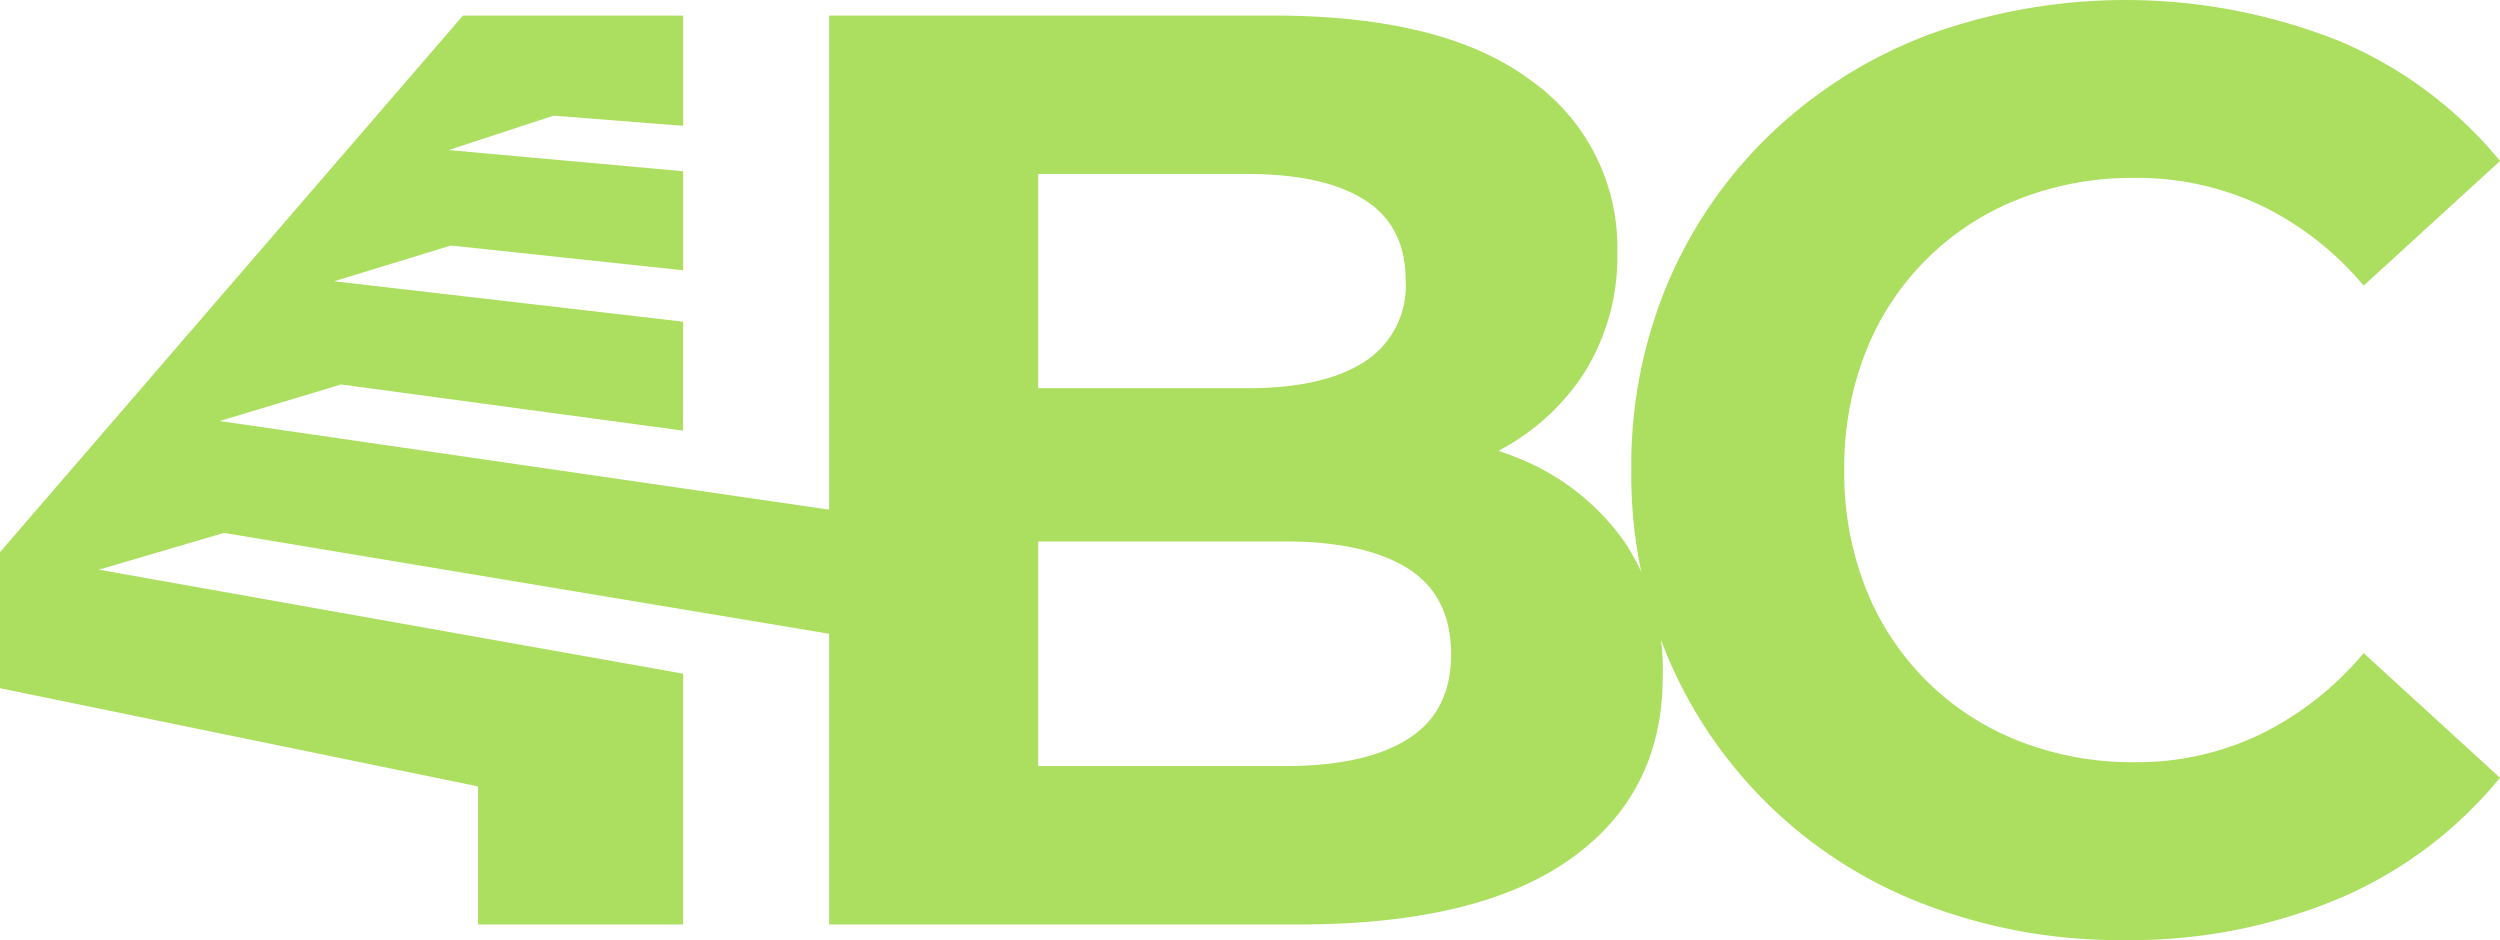 <svg xmlns="http://www.w3.org/2000/svg" xmlns:xlink="http://www.w3.org/1999/xlink" width="236.364" height="88.879" viewBox="0 0 236.364 88.879"><defs><clipPath id="clip-path"><rect id="Rectangle_27" data-name="Rectangle 27" width="236.363" height="88.88" fill="#acde5f"></rect></clipPath></defs><g id="Group_114" data-name="Group 114" transform="translate(0)"><path id="Path_58" data-name="Path 58" d="M43.77,1.669,0,52.4V65.263l45.2,9.285V87.6H64.588V63.89L9.341,54.055l11.831-3.476L78.535,60.14V48.4L20.759,40,32.25,36.544l32.325,4.365.013-10.3-33-3.822,11.037-3.38,21.965,2.343V16.385l-22.183-2,9.923-3.256,12.261.962V1.669Z" transform="translate(0 -0.195)" fill="#acde5f"></path><g id="Group_106" data-name="Group 106" transform="translate(0 0)"><g id="Group_105" data-name="Group 105" transform="translate(0 0)" clip-path="url(#clip-path)"><path id="Path_59" data-name="Path 59" d="M88.759,87.6V1.668h41.985q16.205,0,24.369,6.138a19.311,19.311,0,0,1,8.164,16.205,20.645,20.645,0,0,1-3.315,11.724,21.649,21.649,0,0,1-9.146,7.672,31.055,31.055,0,0,1-13.2,2.7l2.333-5.156a35.545,35.545,0,0,1,14.3,2.7,22.448,22.448,0,0,1,9.76,7.857,21.727,21.727,0,0,1,3.561,12.645q0,11.049-8.717,17.247T133.2,87.6Zm19.764-14.977h23.325q7.611,0,11.662-2.577t4.052-7.981q0-5.523-4.052-8.1t-11.662-2.578h-24.8V36.9h21.238q7.243,0,11.111-2.517a8.524,8.524,0,0,0,3.868-7.672q0-5.155-3.868-7.611t-11.111-2.455H108.523Z" transform="translate(-10.367 -0.195)" fill="#acde5f"></path><path id="Path_60" data-name="Path 60" d="M221.158,88.88a51.419,51.419,0,0,1-18.476-3.254,42.906,42.906,0,0,1-24.553-23.385,44.429,44.429,0,0,1-3.5-17.8,44.435,44.435,0,0,1,3.5-17.8,42.55,42.55,0,0,1,9.82-14.117,44.063,44.063,0,0,1,14.856-9.268,54.556,54.556,0,0,1,38.732.613A39.3,39.3,0,0,1,256.76,15.222L243.869,27.008a29.186,29.186,0,0,0-9.76-7.611,27.4,27.4,0,0,0-11.846-2.579,29.334,29.334,0,0,0-11.05,2.026A25.52,25.52,0,0,0,196.79,33.269a29.682,29.682,0,0,0-2.026,11.172,29.658,29.658,0,0,0,2.026,11.171,25.524,25.524,0,0,0,14.424,14.425,29.333,29.333,0,0,0,11.05,2.024,26.848,26.848,0,0,0,11.846-2.639,29.9,29.9,0,0,0,9.76-7.672L256.76,73.534a39.809,39.809,0,0,1-15.223,11.418,50.878,50.878,0,0,1-20.379,3.928" transform="translate(-20.396 0)" fill="#acde5f"></path></g></g></g></svg>
